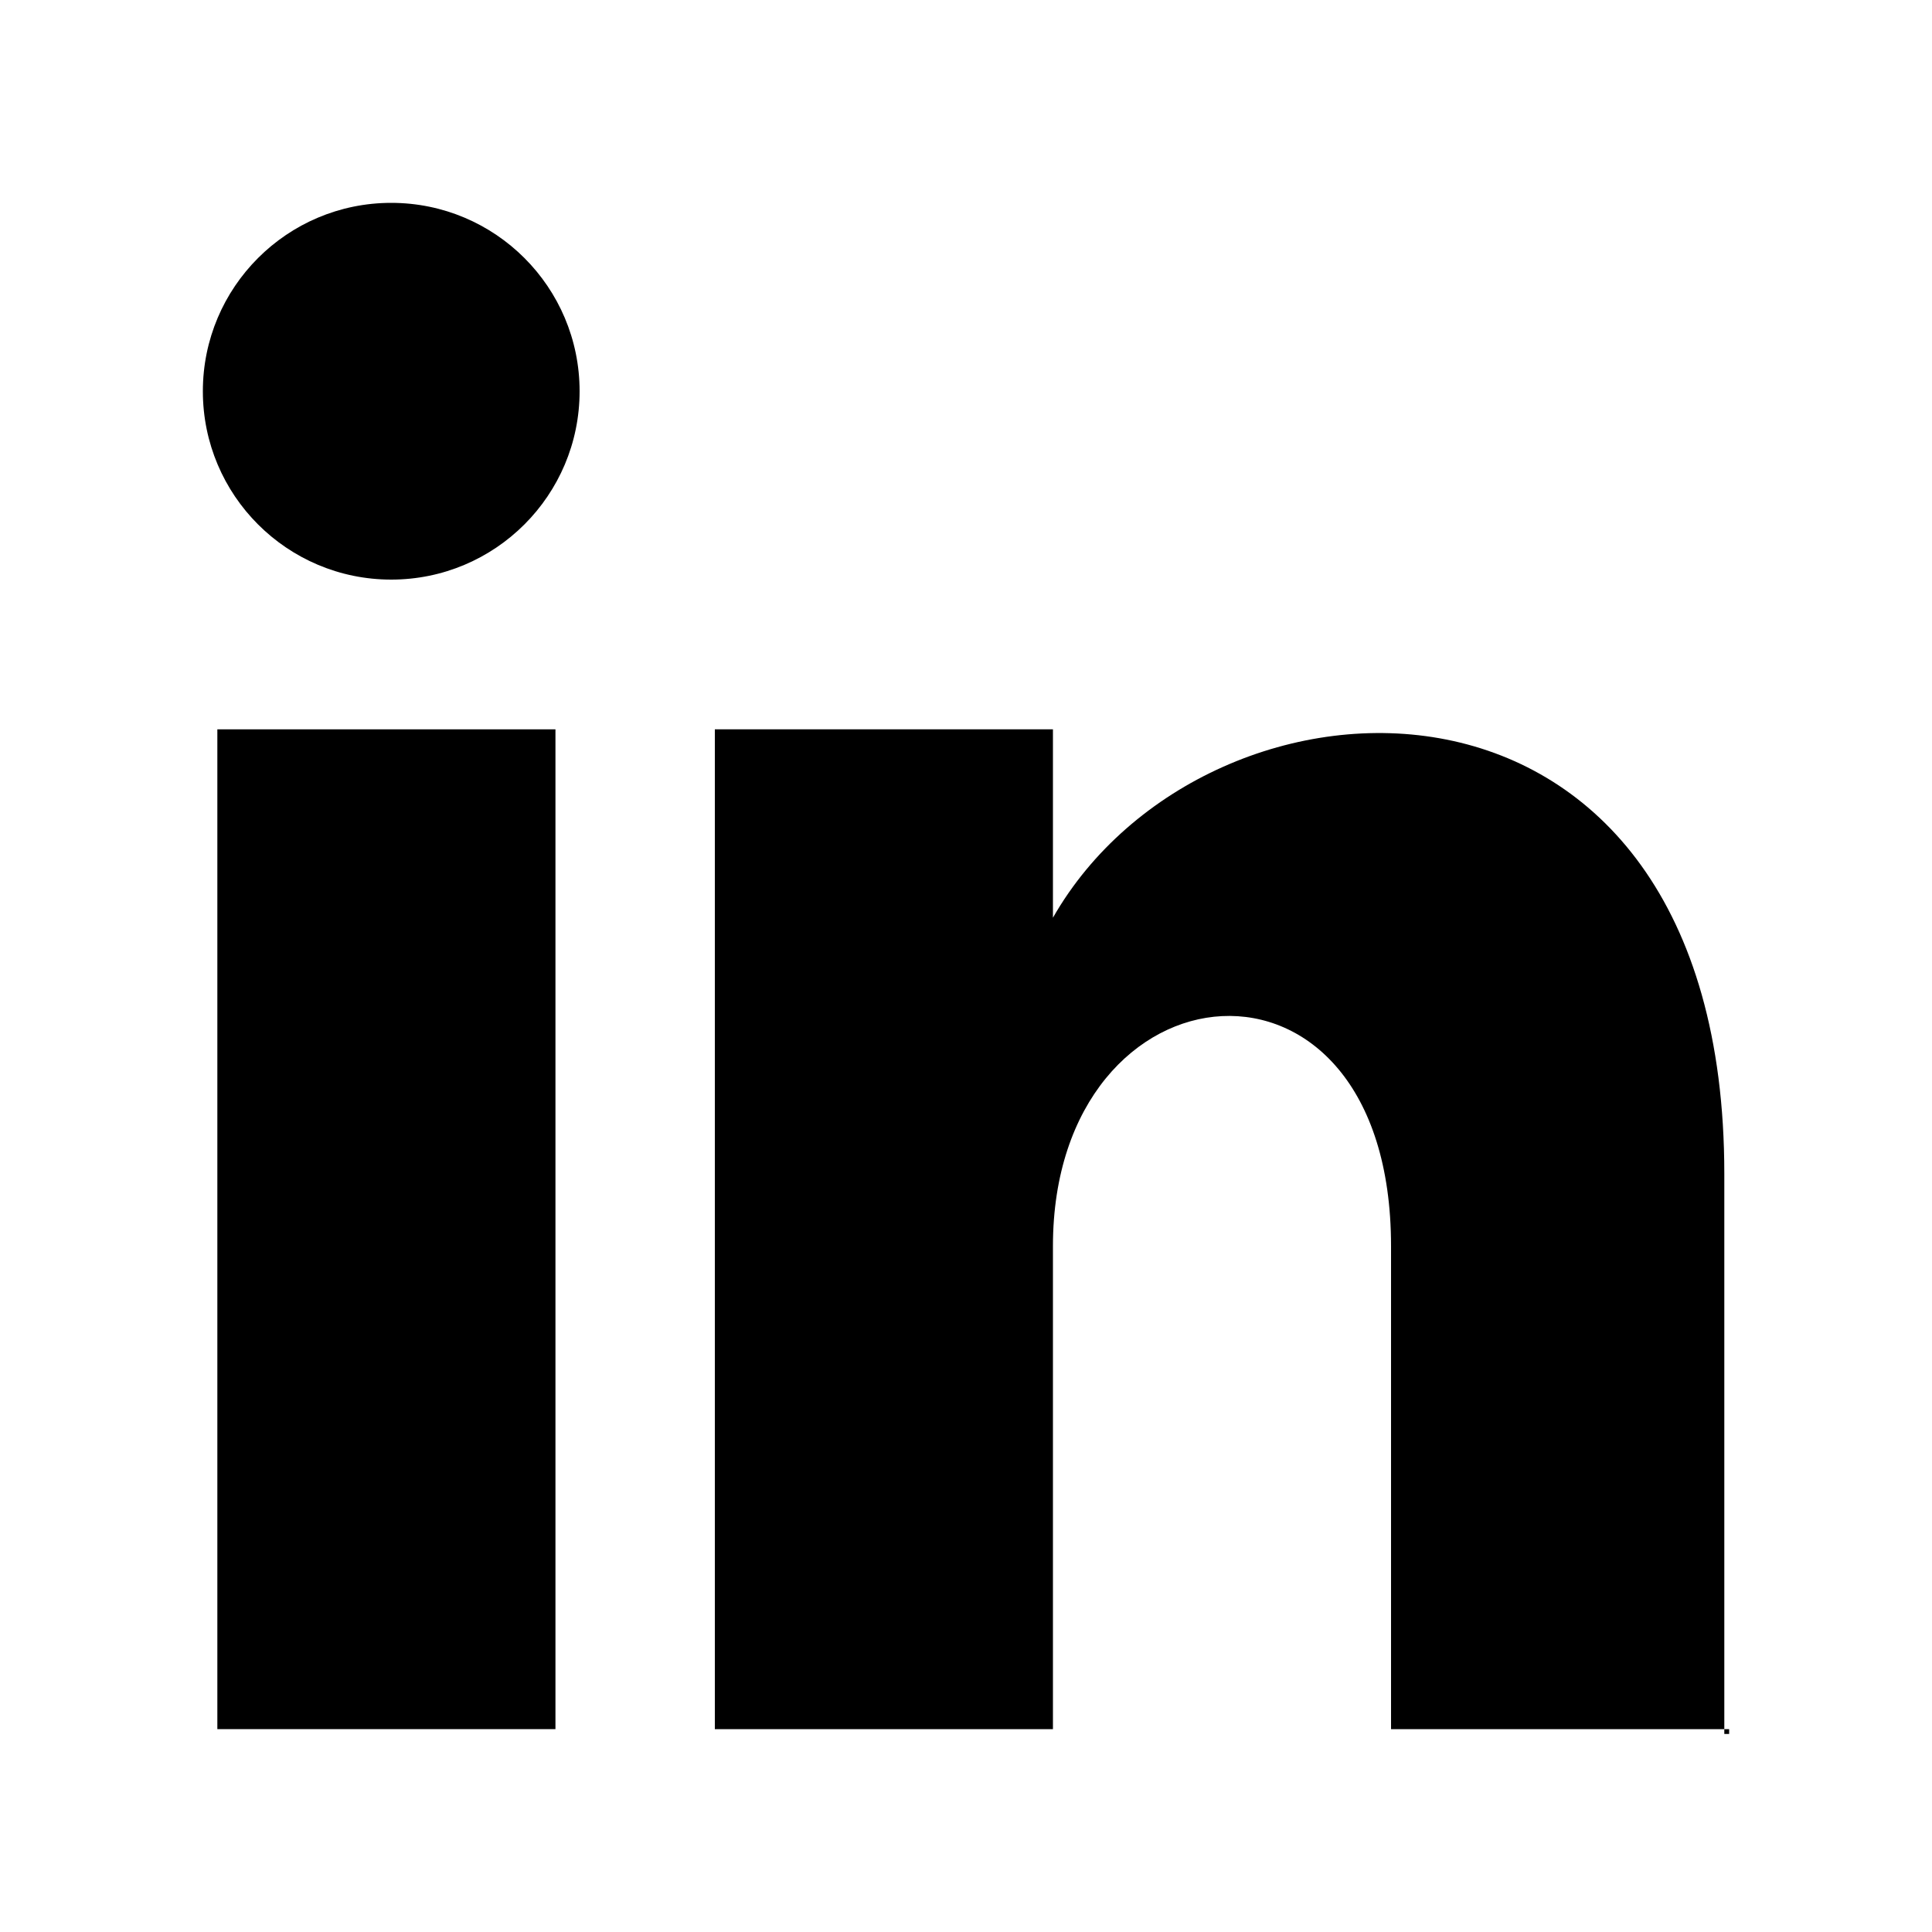 <?xml version="1.0" encoding="utf-8"?>
<!-- Generator: Adobe Illustrator 24.3.0, SVG Export Plug-In . SVG Version: 6.00 Build 0)  -->
<svg xmlns="http://www.w3.org/2000/svg" xmlns:xlink="http://www.w3.org/1999/xlink" version="1.1" id="Layer_1" x="0px" y="0px" viewBox="0 0 40 40" style="enable-background:new 0 0 40 40;" xml:space="preserve" width="40" height="40">
<style type="text/css">
	.st0{fill:none;}
</style>
<g>
	<rect class="st0" width="40" height="40"/>
	<g>
		<rect x="4.5" y="15.1" width="7" height="20.7"/>
		<circle cx="8.1" cy="8.1" r="3.9"/>
		<path d="M35.8,35.8h-7v-10c0-6.7-7-6-7,0v10h-7V15.1h7v3.9c3.2-5.6,13.9-6,13.9,5.3v11.6H35.8z"/>
	</g>
</g>
</svg>
